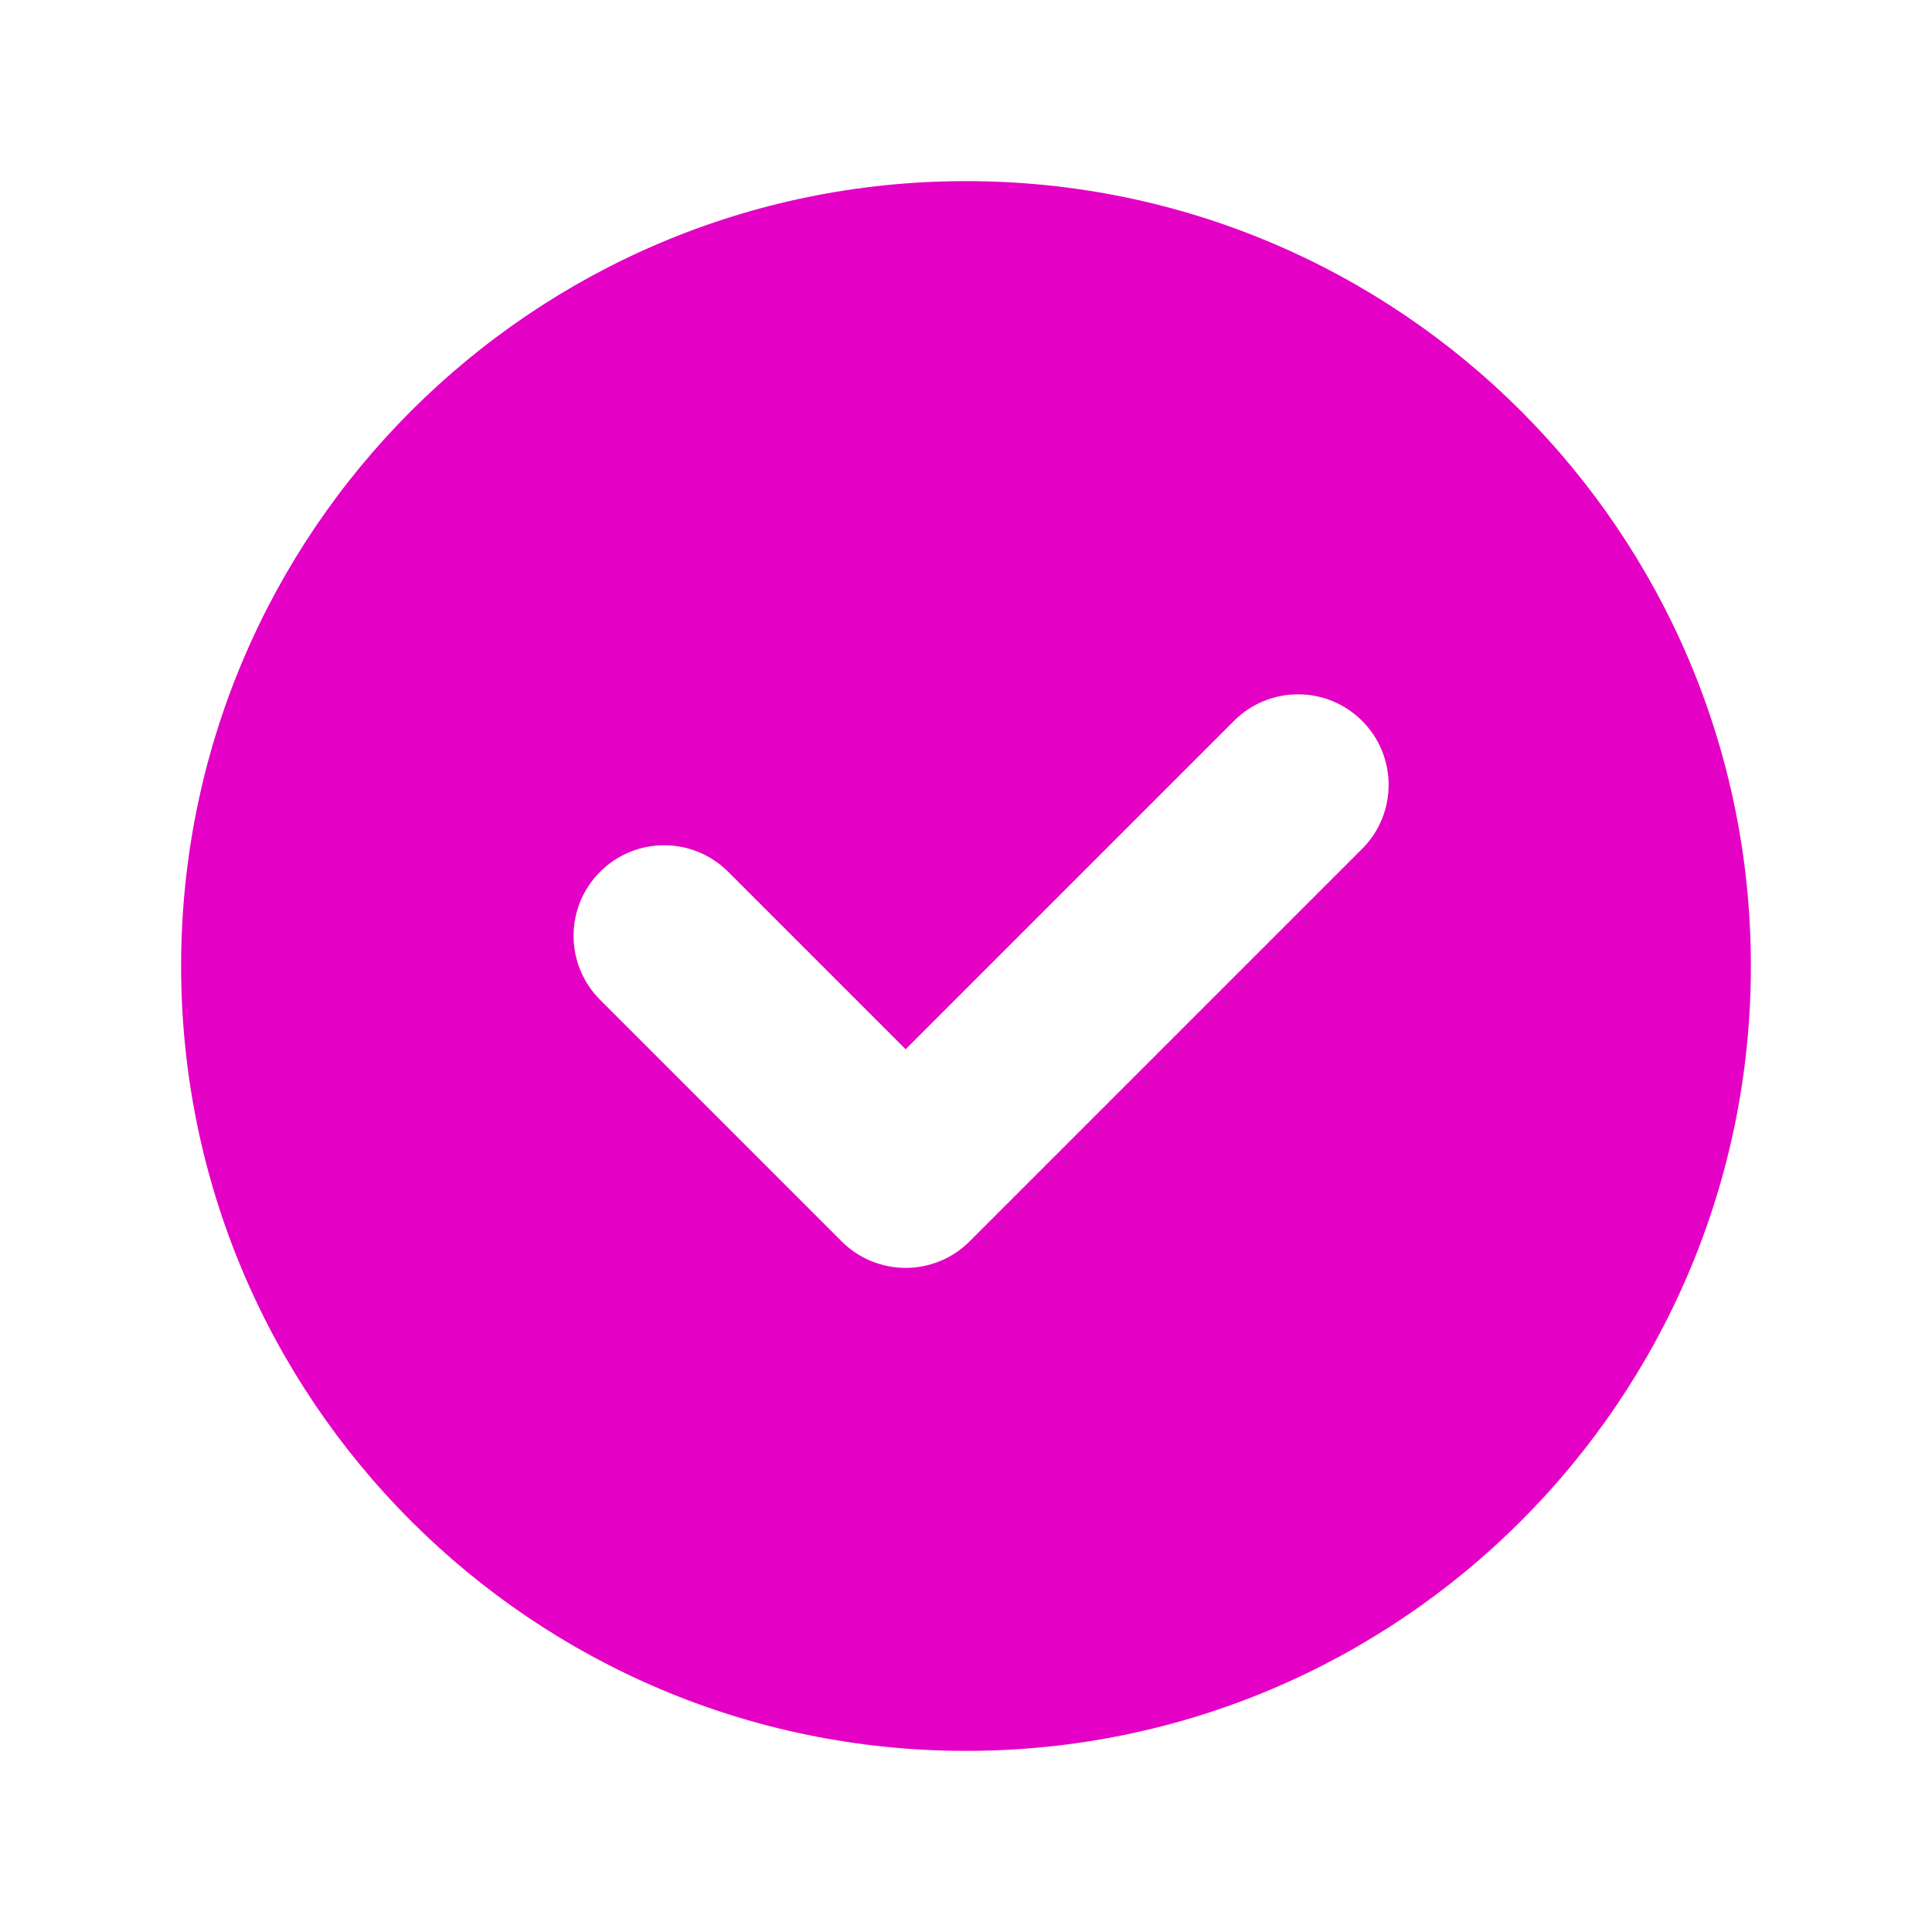 <?xml version="1.0" encoding="UTF-8"?>
<svg xmlns="http://www.w3.org/2000/svg" xmlns:xlink="http://www.w3.org/1999/xlink" viewBox="0,0,256,256" width="64px" height="64px">
  <g fill="#e400c4" fill-rule="nonzero" stroke="none" stroke-width="1" stroke-linecap="butt" stroke-linejoin="miter" stroke-miterlimit="10" stroke-dasharray="" stroke-dashoffset="0" font-family="none" font-weight="none" font-size="none" text-anchor="none" style="mix-blend-mode: normal">
    <g transform="scale(4,4)">
      <path d="M32,6c-14.359,0 -26,11.641 -26,26c0,14.359 11.641,26 26,26c14.359,0 26,-11.641 26,-26c0,-14.359 -11.641,-26 -26,-26zM45.121,28.121l-13,13c-0.586,0.586 -1.353,0.879 -2.121,0.879c-0.768,0 -1.535,-0.293 -2.121,-0.879l-8,-8c-1.172,-1.171 -1.172,-3.071 0,-4.242c1.172,-1.172 3.07,-1.172 4.242,0l5.879,5.879l10.879,-10.879c1.172,-1.172 3.07,-1.172 4.242,0c1.172,1.171 1.172,3.071 0,4.242z"></path>
    </g>
  </g>
</svg>
